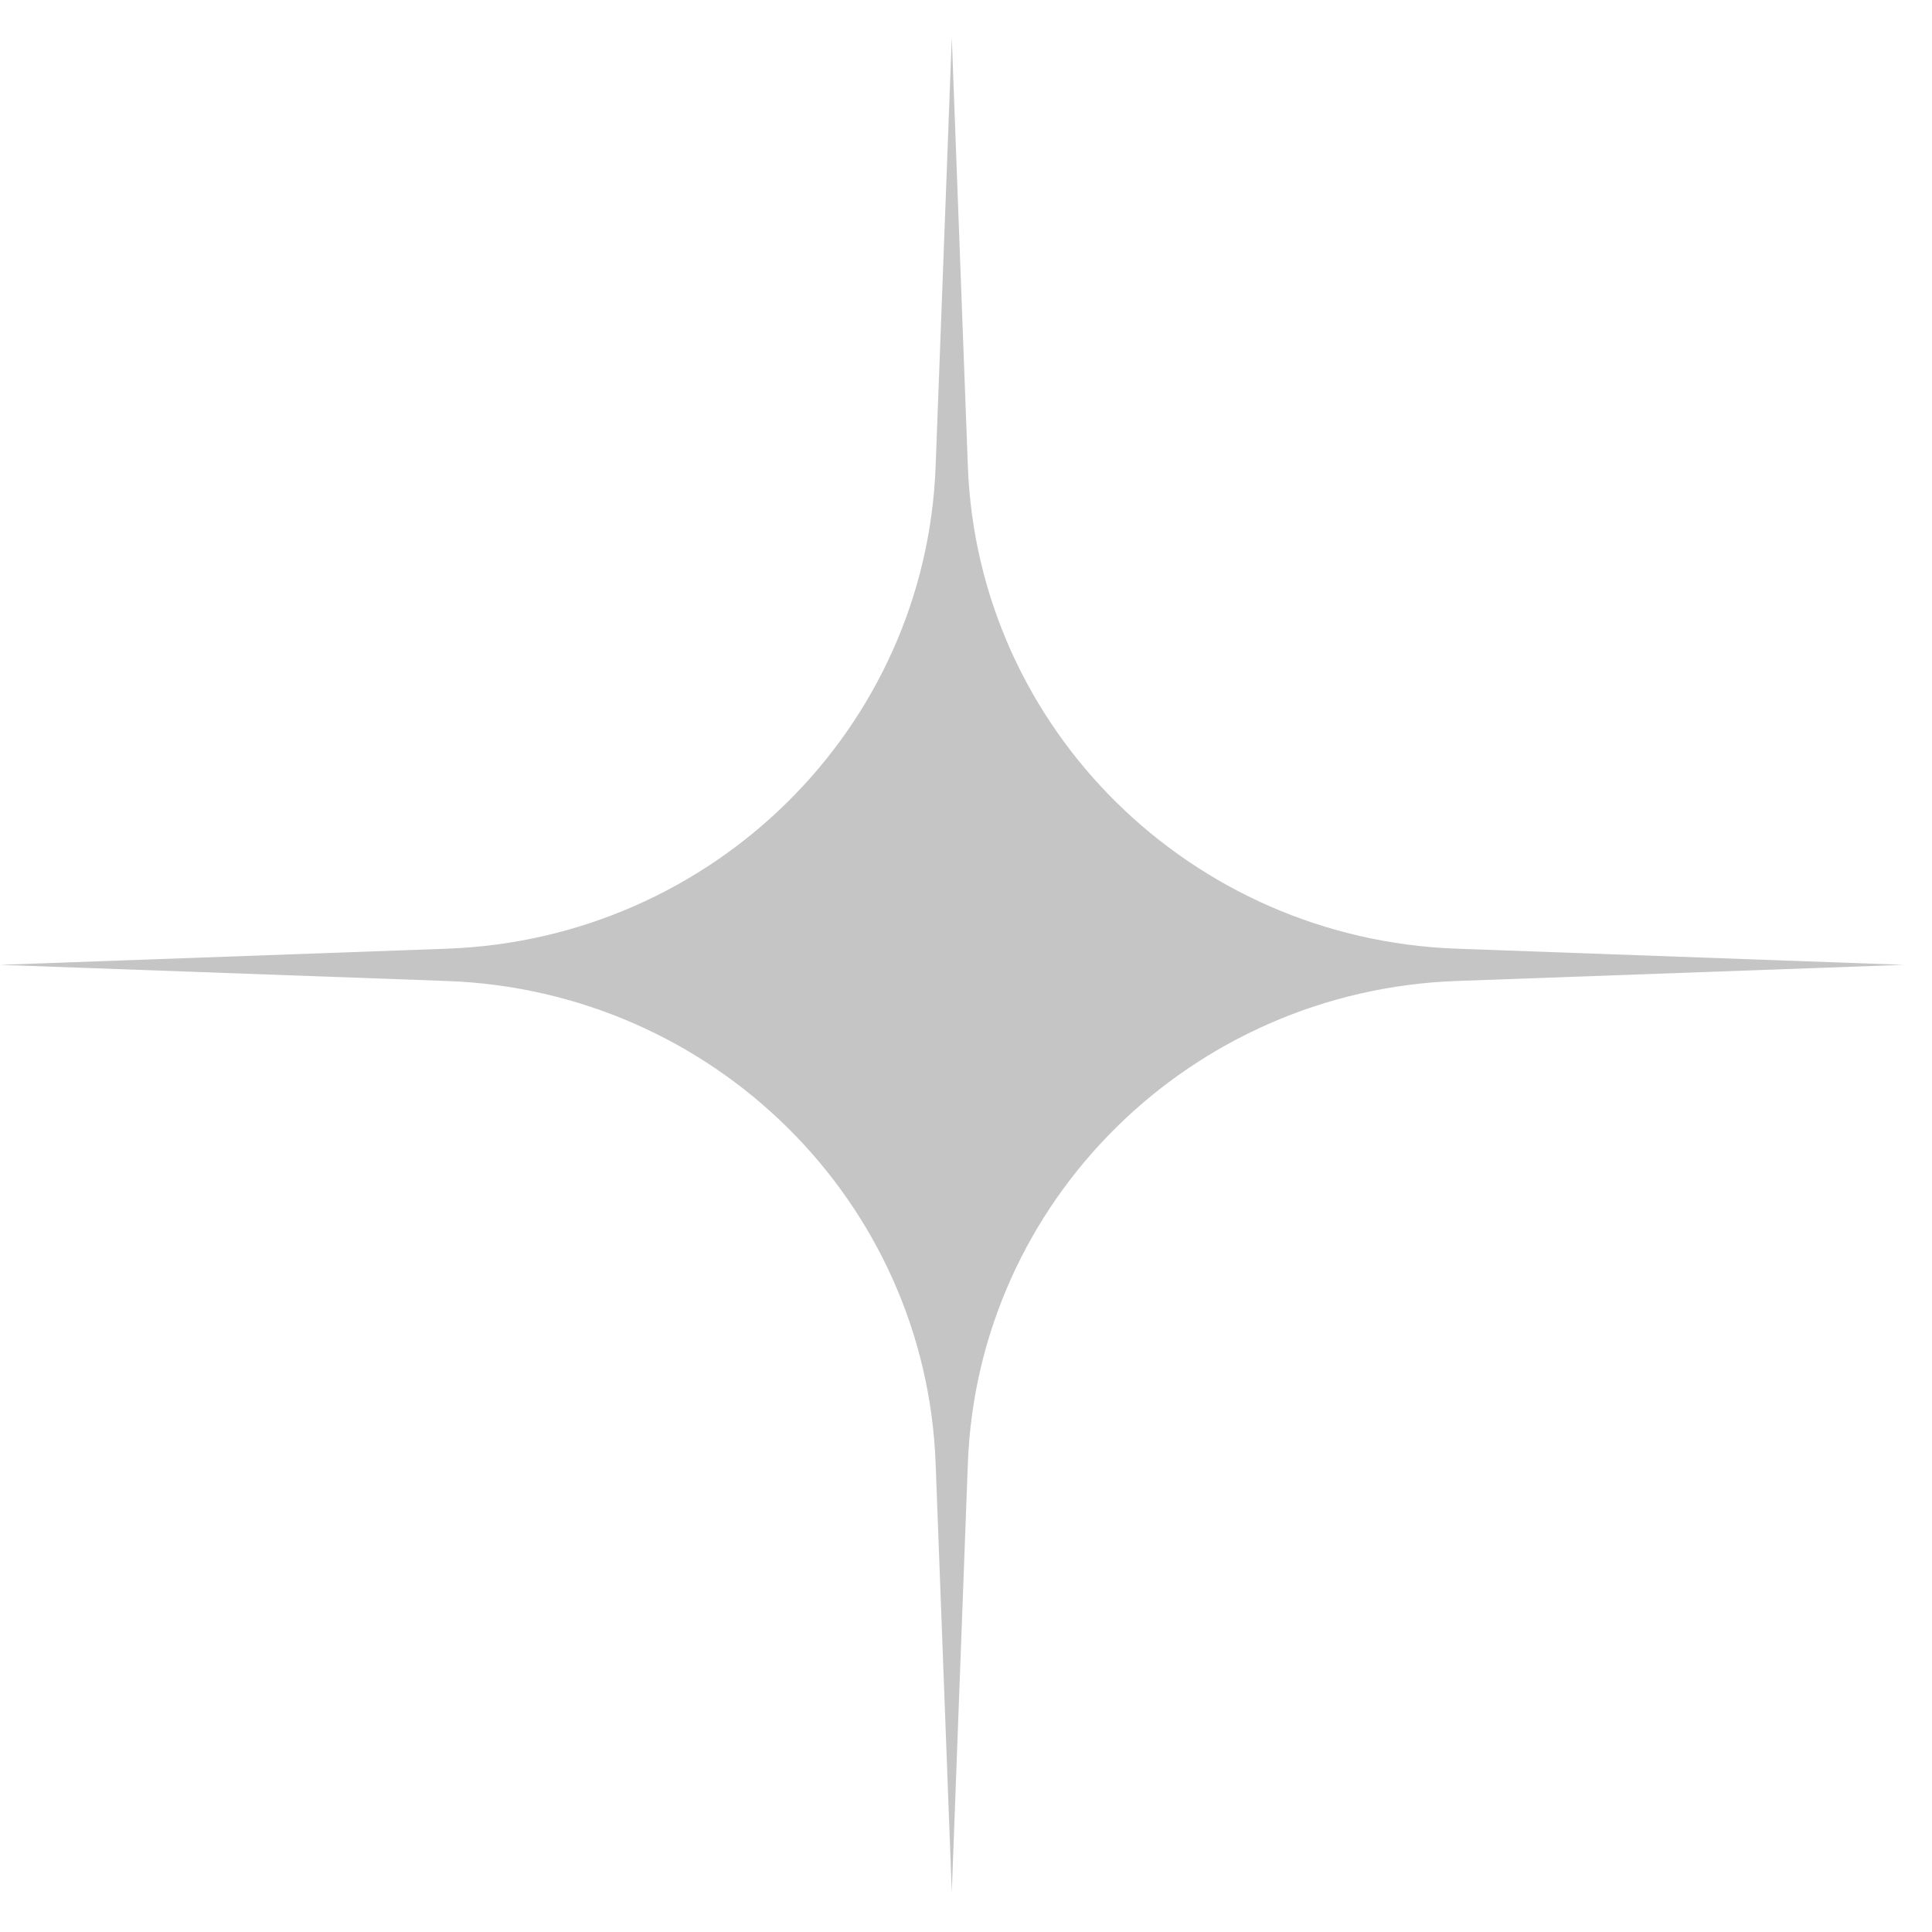 <svg width="25" height="25" viewBox="0 0 25 25" fill="none" xmlns="http://www.w3.org/2000/svg">
<path d="M12.316 0.485L12.524 6.034C12.652 9.429 15.41 12.152 18.848 12.276L24.632 12.485L18.848 12.694C15.41 12.818 12.652 15.54 12.524 18.936L12.316 24.485L12.107 18.936C11.98 15.54 9.222 12.818 5.784 12.694L0 12.485L5.784 12.276C9.222 12.152 11.98 9.429 12.107 6.034L12.316 0.485Z" fill="#C5C5C5"/>
</svg>
